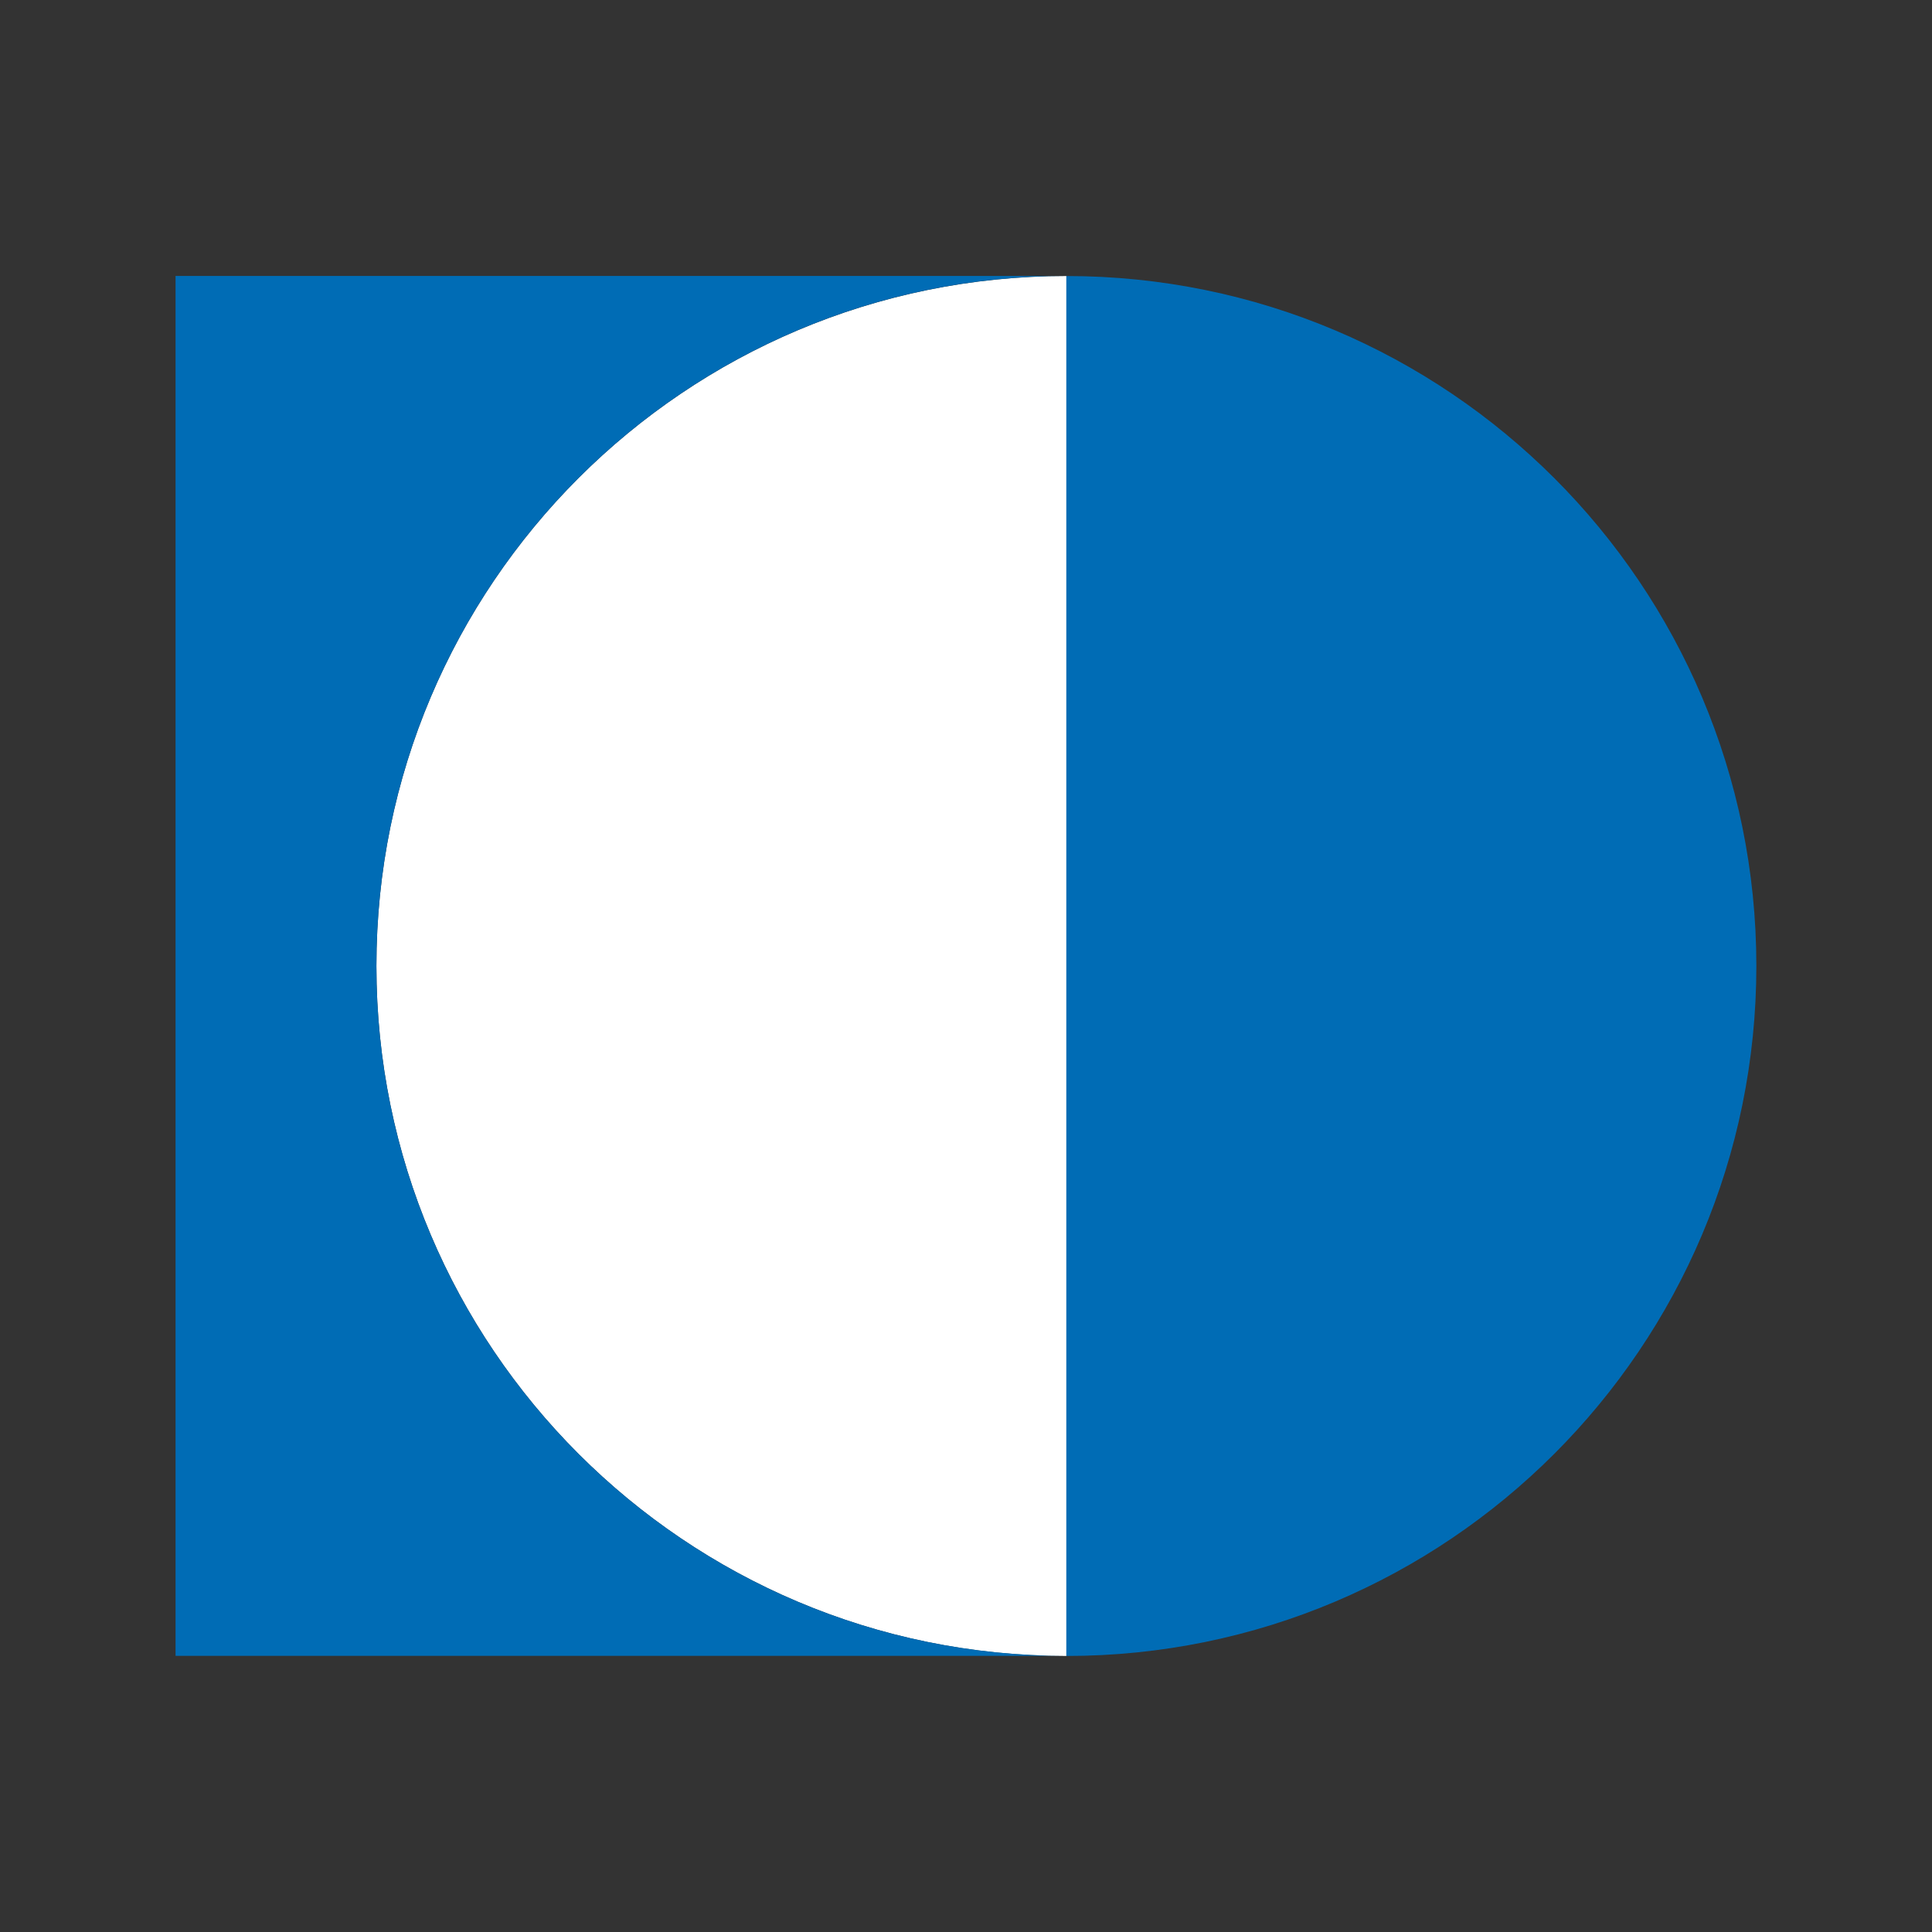 <?xml version="1.0" encoding="UTF-8"?> <svg xmlns="http://www.w3.org/2000/svg" xmlns:xlink="http://www.w3.org/1999/xlink" version="1.1" id="Ebene_1" x="0px" y="0px" viewBox="0 0 198.43 198.43" style="enable-background:new 0 0 198.43 198.43;" xml:space="preserve"><rect x="0" y="0" width="198.43" height="198.43" fill="#333333" stroke="none"/> <style type="text/css"> .st0{fill:#FFFFFF;} .st1{fill:#006CB5;} </style> <g> <path class="st0" d="M109.53,28.35v141.73c-39.14,0-70.87-31.73-70.87-70.87C38.66,60.07,70.39,28.35,109.53,28.35z"></path> <path class="st1" d="M109.52,28.35v141.73c39.14,0,70.87-31.73,70.87-70.87C180.39,60.07,148.66,28.35,109.52,28.35z"></path> <path class="st1" d="M38.66,99.21c0-39.14,31.73-70.87,70.87-70.87v0H18.03v141.73h91.49C70.39,170.08,38.66,138.35,38.66,99.21z"></path> </g> </svg> 